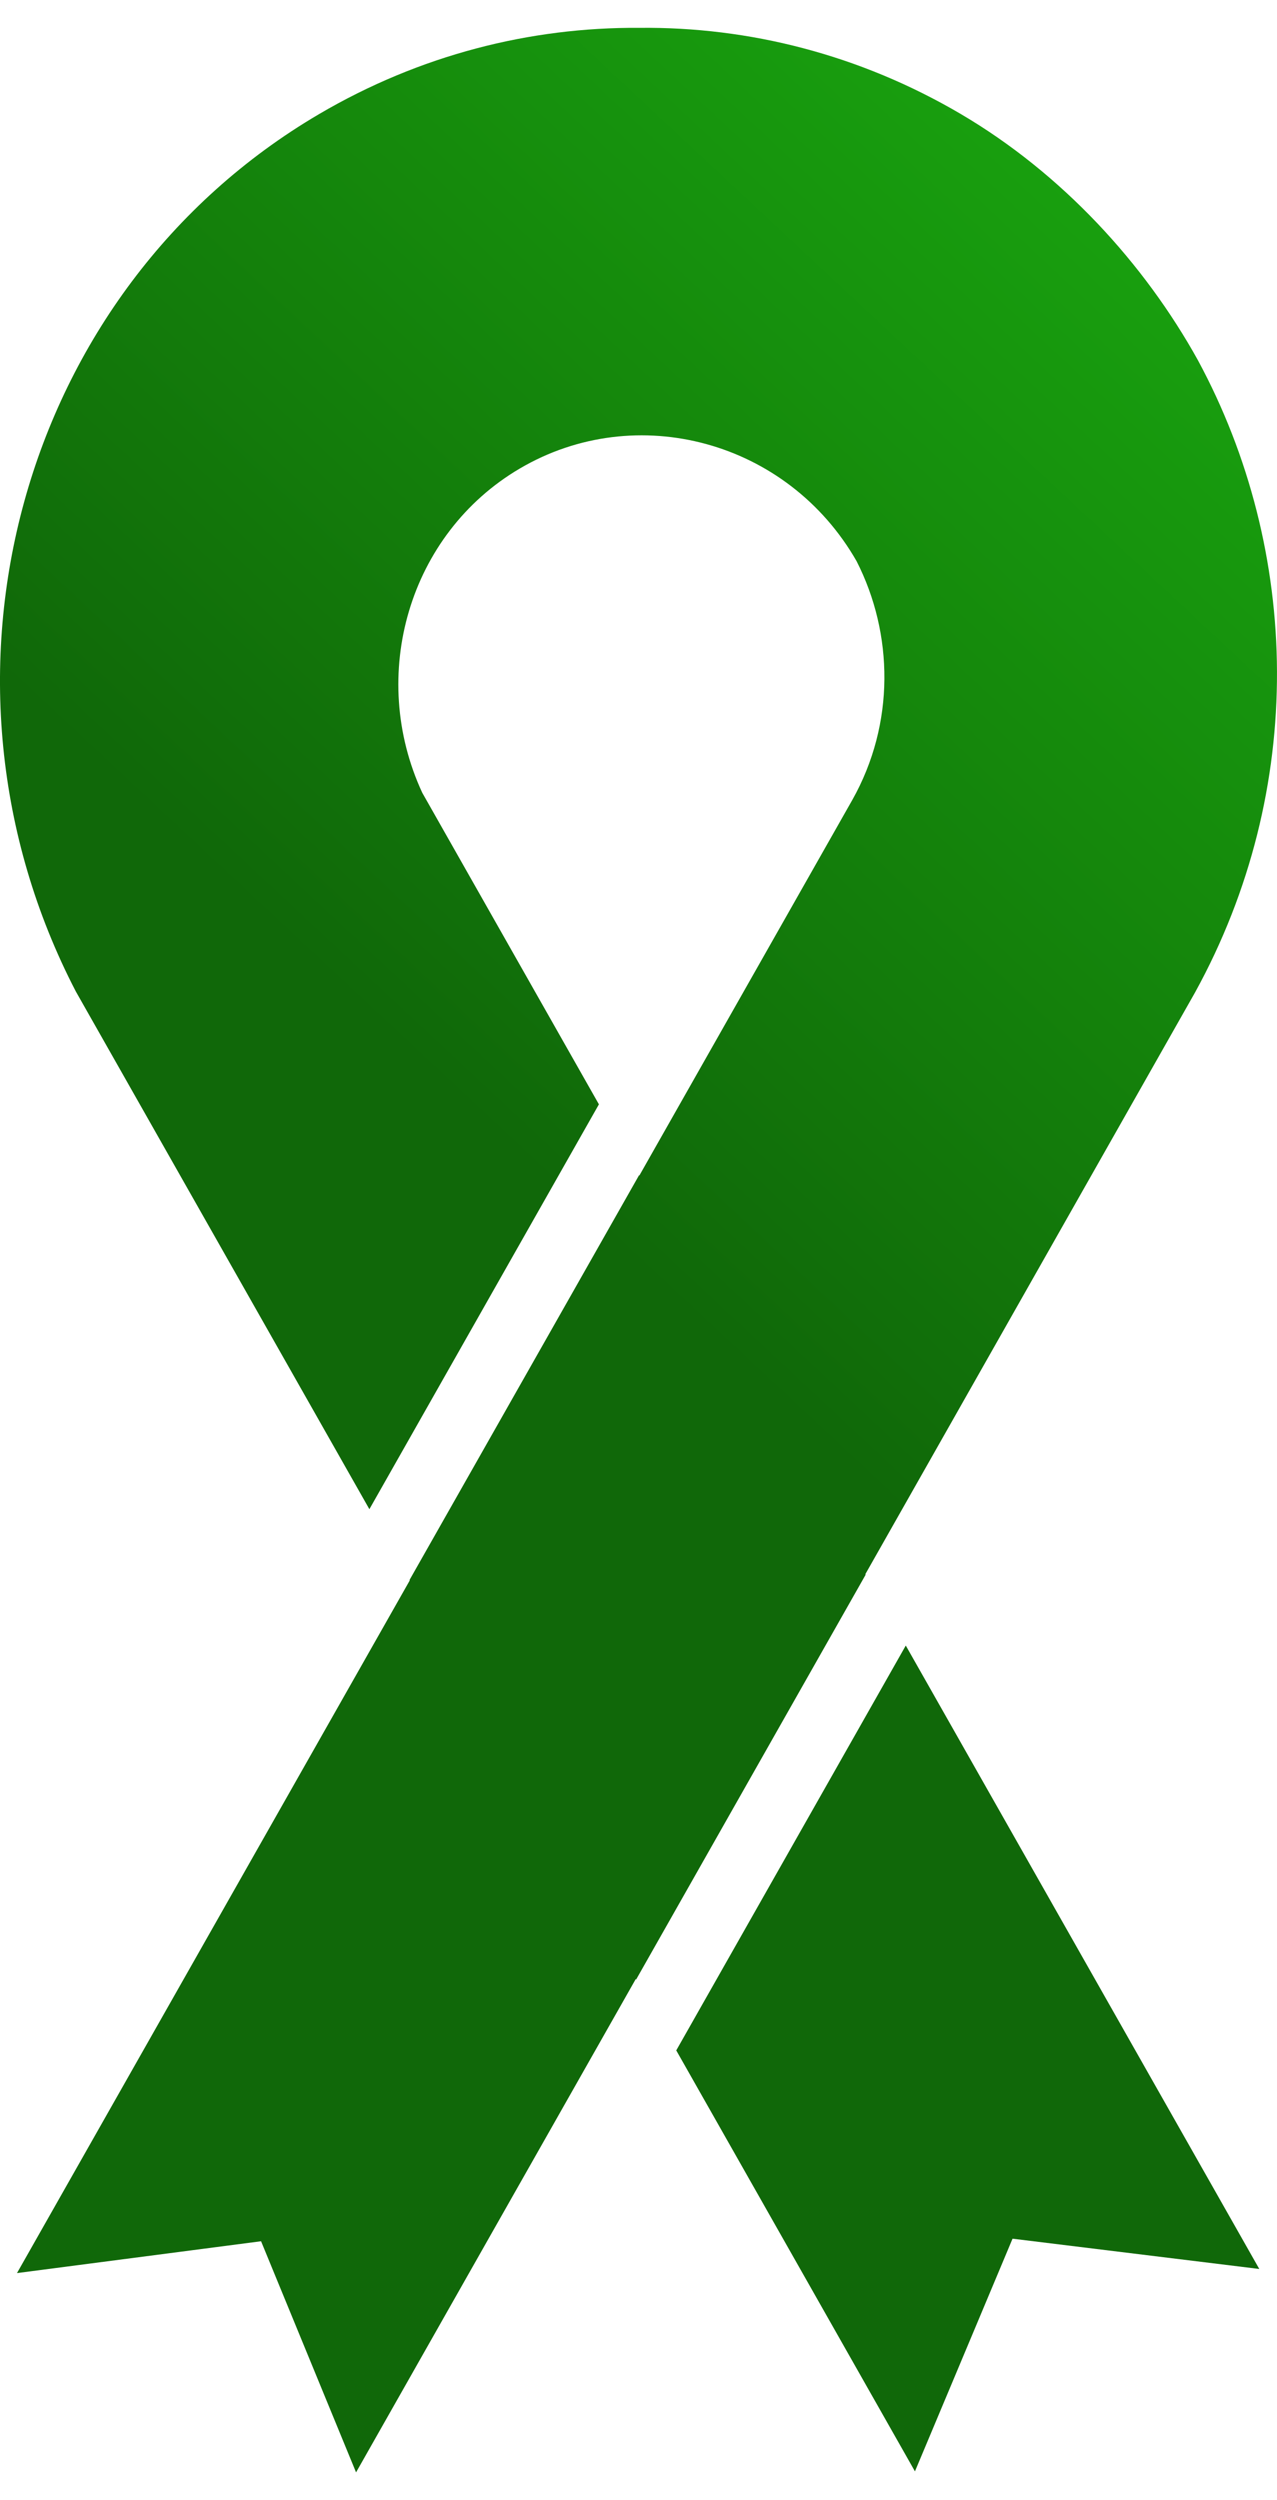 <svg width="23" height="45" viewBox="0 0 23 45" fill="none" xmlns="http://www.w3.org/2000/svg">
<path d="M5.743 2.056C7.561 0.988 9.551 0.487 11.516 0.501C13.484 0.481 15.479 0.98 17.303 2.051C19.129 3.124 20.611 4.743 21.578 6.488C23.426 9.909 23.539 14.203 21.524 17.863L15.586 28.333L15.591 28.343L11.457 35.63L11.451 35.62L6.413 44.5L4.702 40.34L0.306 40.913L7.38 28.446L7.376 28.438L11.511 21.151L11.515 21.159L15.351 14.398C16.124 13.025 16.093 11.404 15.428 10.101C14.191 7.937 11.464 7.198 9.362 8.433C7.364 9.607 6.624 12.155 7.606 14.27L10.787 19.877L6.653 27.164L1.366 17.846C-1.558 12.216 0.354 5.222 5.743 2.056Z" fill="url(#paint0_linear_701_51)"/>
<path d="M12.18 36.905L16.479 44.482L18.237 40.294L22.681 40.839L16.314 29.618L12.18 36.905Z" fill="url(#paint1_linear_701_51)"/>
<defs>
<linearGradient id="paint0_linear_701_51" x1="-6.876" y1="44.496" x2="33.523" y2="1.213" gradientUnits="userSpaceOnUse">
<stop offset="0.479" stop-color="#106809"/>
<stop offset="1" stop-color="#1DBF11"/>
</linearGradient>
<linearGradient id="paint1_linear_701_51" x1="-6.876" y1="44.496" x2="33.523" y2="1.213" gradientUnits="userSpaceOnUse">
<stop offset="0.479" stop-color="#106809"/>
<stop offset="1" stop-color="#1DBF11"/>
</linearGradient>
</defs>
</svg>
